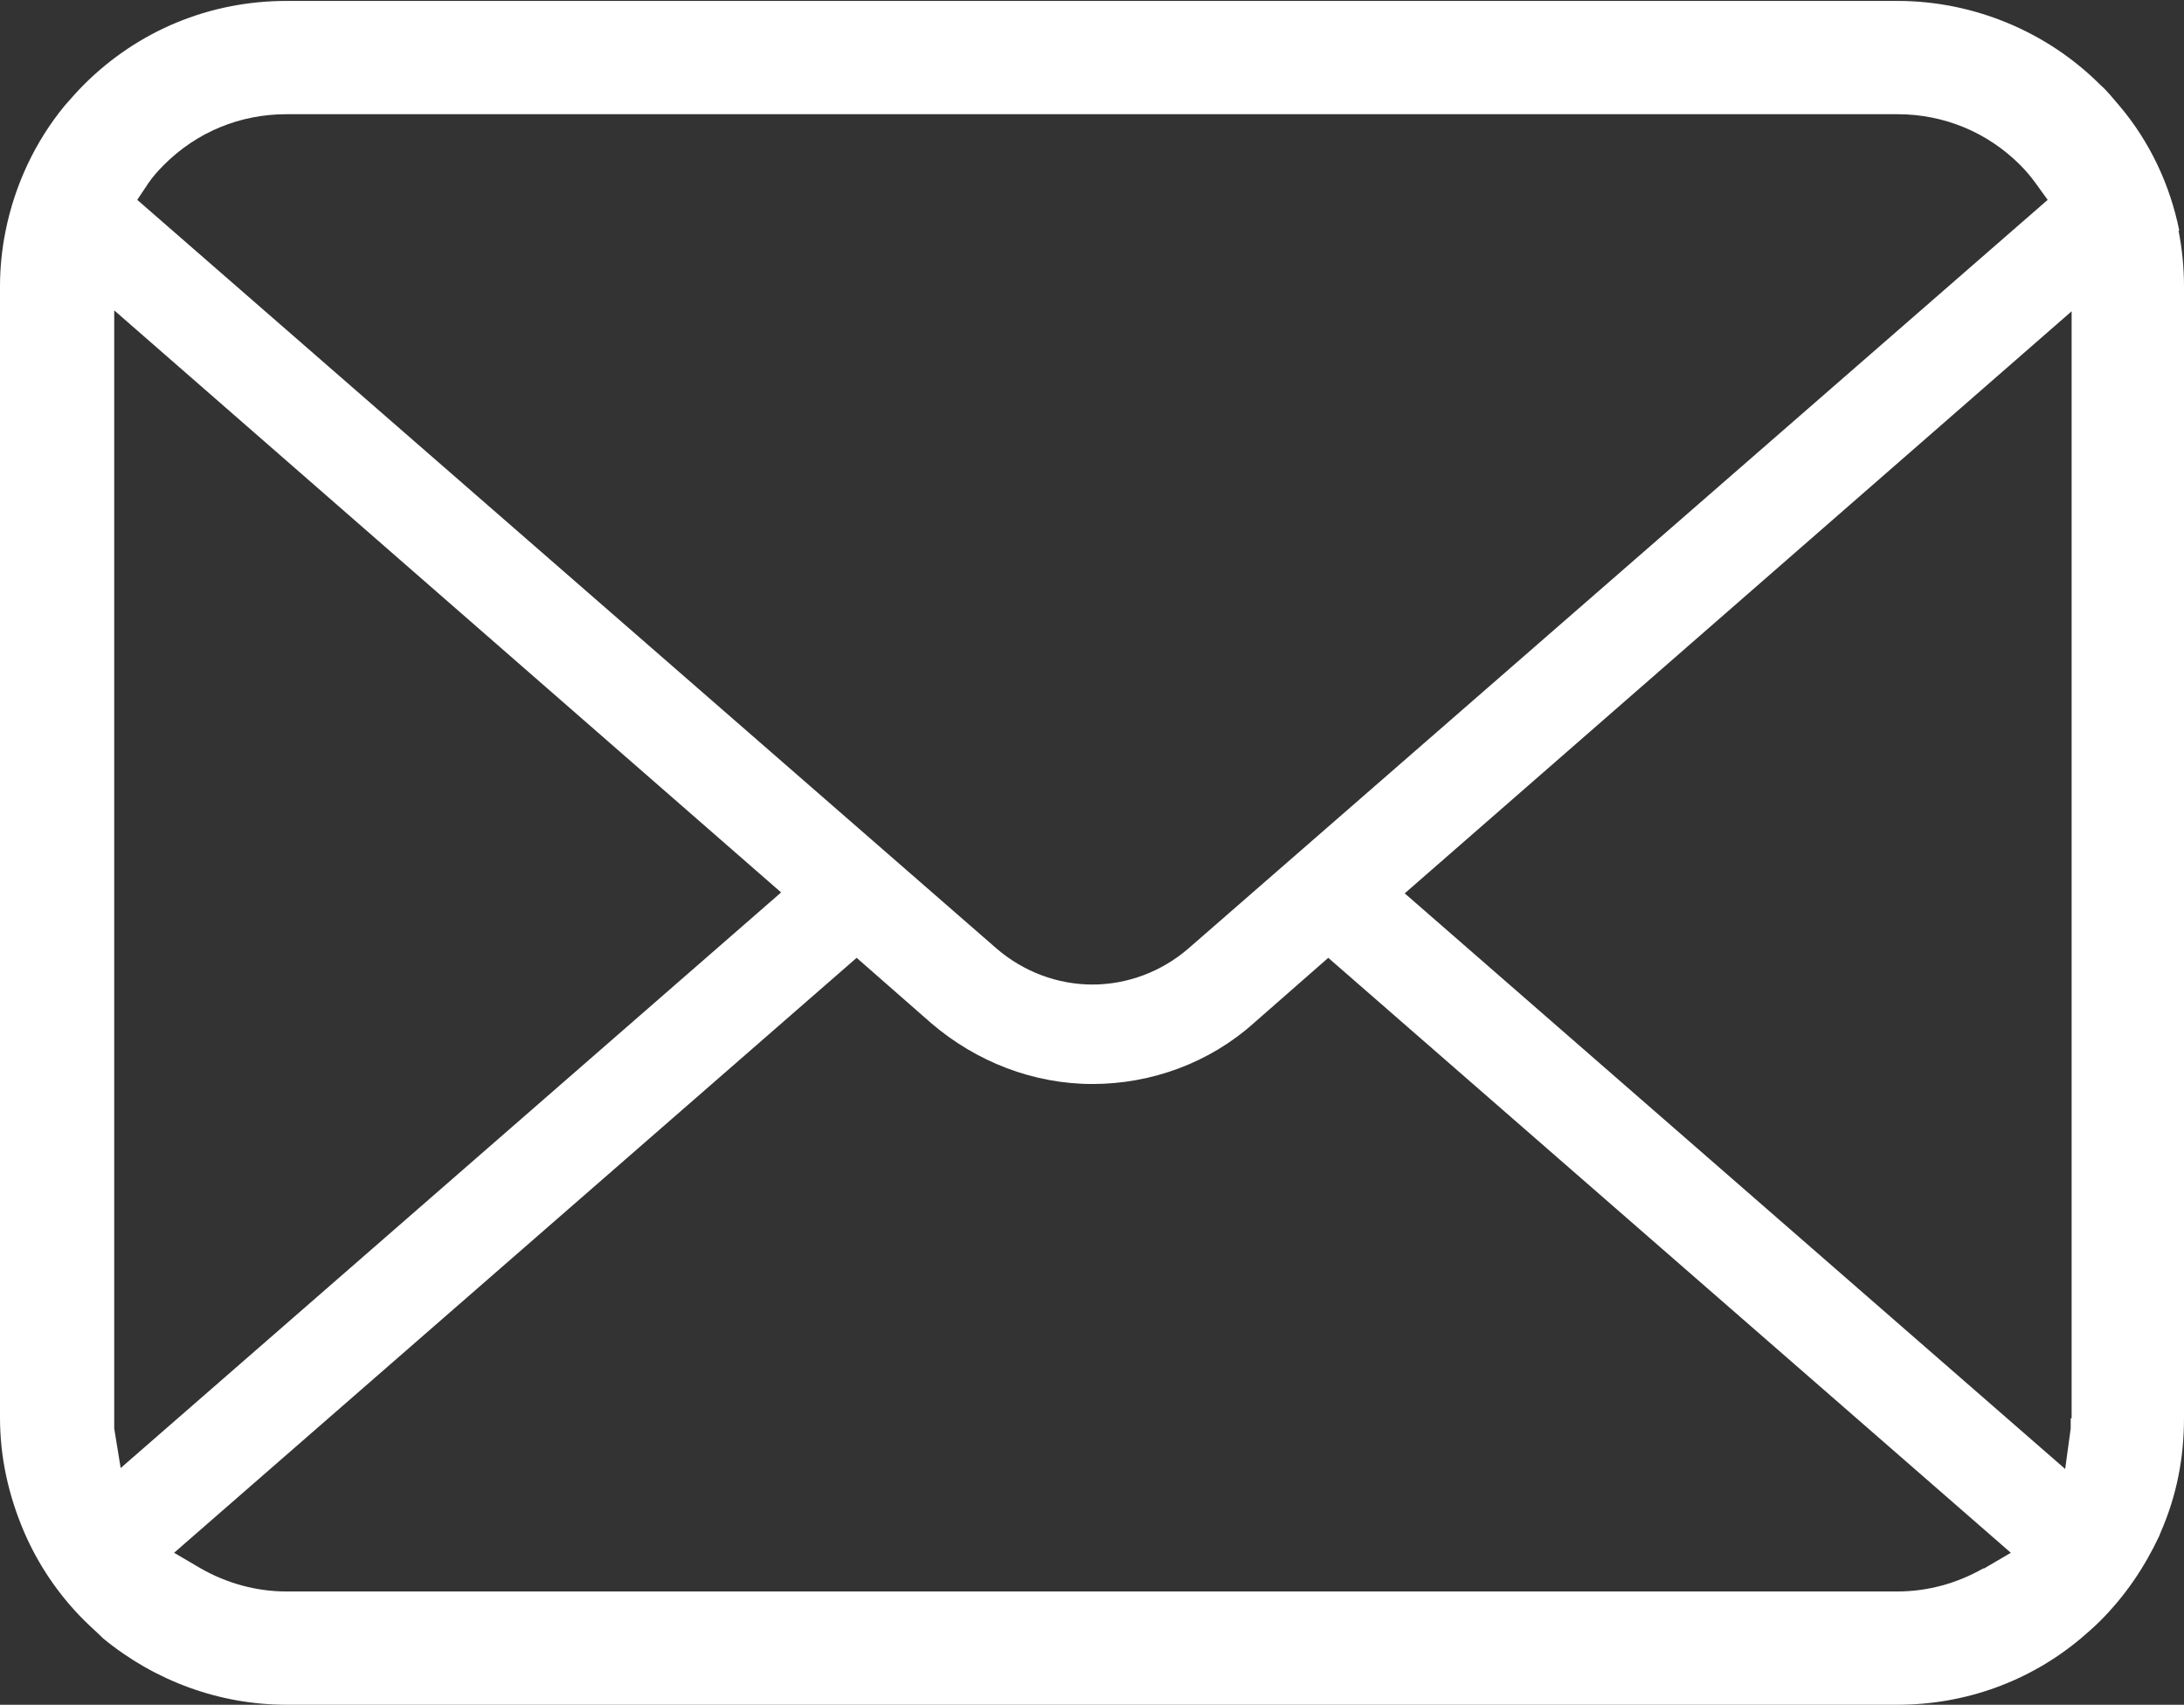 <?xml version="1.0" encoding="UTF-8"?>
<svg id="_レイヤー_2" data-name="レイヤー 2" xmlns="http://www.w3.org/2000/svg" viewBox="0 0 23.71 18.51">
  <rect x="0" y="0" width="23.71" height="18.51" fill="#333333" stroke="none"/>
  <defs>
    <style>
      .cls-1 {
        fill: #fff;
      }
    </style>
  </defs>
  <g id="_レイヤー_1-2" data-name="レイヤー 1">
    <path class="cls-1" d="M23.66,2.51c-.1-.5-.32-.97-.65-1.36-.07-.08-.13-.16-.21-.23-.58-.58-1.38-.91-2.2-.91H3.11c-.83,0-1.61.32-2.2.91-.07.07-.14.15-.21.23C.38,1.54.16,2.01.06,2.51c-.04.2-.06.4-.06.6v12.28c0,.43.09.84.26,1.24.15.35.37.68.65.96.07.07.14.13.21.2.56.46,1.26.72,1.99.72h17.49c.73,0,1.43-.25,1.99-.72.07-.06.14-.12.21-.19.27-.27.48-.58.64-.92l.02-.05c.17-.39.25-.8.25-1.23V3.11c0-.2-.02-.41-.06-.61ZM1.61,1.99c.04-.06.1-.13.17-.2.36-.36.83-.55,1.33-.55h17.49c.51,0,.98.2,1.33.55.06.06.12.13.17.2l.13.18-9.33,8.13c-.29.25-.66.39-1.04.39s-.75-.14-1.04-.39L1.49,2.17l.12-.18ZM1.24,15.5s0-.07,0-.11V3.37l7.24,6.32L1.31,15.94l-.07-.43ZM21.53,17.03c-.28.16-.6.25-.93.25H3.11c-.33,0-.65-.09-.93-.25l-.29-.17,7.41-6.46.81.71c.49.42,1.11.66,1.75.66s1.27-.23,1.75-.66l.81-.71,7.41,6.46-.29.17ZM22.48,15.4s0,.07,0,.11l-.06.44-7.17-6.25,7.24-6.32v12.02Z"/>
  </g>
</svg>